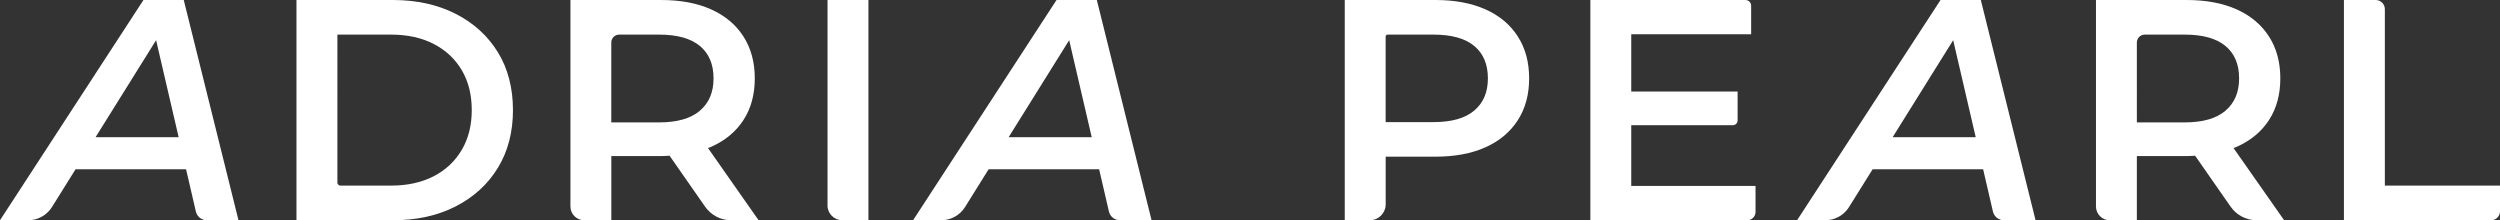 <svg xmlns="http://www.w3.org/2000/svg" id="Layer_2" data-name="Layer 2" viewBox="0 0 700 61.67"><rect x="0" y="0" width="700" height="61.67" fill="#333333" stroke="none"/><defs><style>      .cls-1 {        fill: #fff;      }    </style></defs><g id="Layer_1-2" data-name="Layer 1"><g><path class="cls-1" d="M295.83,0l-40.17,61.67h7.88c2.71,0,5.24-1.4,6.67-3.7l6.6-10.57h30.95l2.74,11.82c.33,1.44,1.61,2.45,3.09,2.45h8.85L307.11,0h-11.28ZM282.42,38.41l16.95-27.16,6.31,27.16h-23.25Z"></path><path class="cls-1" d="M127.59,3.88c-5.05-2.58-10.92-3.88-17.62-3.88h-26.96v61.67h26.96c6.7,0,12.57-1.29,17.62-3.88,5.05-2.58,8.99-6.18,11.81-10.79,2.82-4.61,4.23-10,4.23-16.17s-1.41-11.63-4.23-16.21c-2.82-4.58-6.75-8.16-11.81-10.75ZM129.31,41.93c-1.85,3.17-4.46,5.64-7.84,7.4-3.38,1.76-7.39,2.64-12.03,2.64h-14.11c-.48,0-.86-.39-.86-.86V9.69h14.98c4.64,0,8.65.88,12.03,2.64,3.38,1.76,5.99,4.22,7.84,7.36,1.85,3.14,2.77,6.86,2.77,11.14s-.93,7.93-2.77,11.1Z"></path><path class="cls-1" d="M231.7,57.52c0,2.29,1.86,4.15,4.15,4.15h7.31V0h-11.45v57.52Z"></path><path class="cls-1" d="M415.95,2.64c-3.91-1.76-8.59-2.64-14.05-2.64h-25.37v61.67h7c2.46,0,4.46-2,4.46-4.46v-13.34h13.92c5.46,0,10.15-.88,14.05-2.64,3.9-1.76,6.92-4.29,9.03-7.58,2.12-3.29,3.17-7.19,3.17-11.72s-1.06-8.43-3.17-11.72c-2.11-3.29-5.13-5.82-9.03-7.58ZM412.78,30.97c-2.55,2.15-6.36,3.22-11.41,3.22h-13.39V10.25c0-.31.25-.56.56-.56h12.83c5.05,0,8.85,1.06,11.41,3.17,2.55,2.11,3.83,5.14,3.83,9.07s-1.28,6.89-3.83,9.03Z"></path><path class="cls-1" d="M456.75,35.06h28.44c.74,0,1.34-.6,1.34-1.34v-8.09h-29.78V9.6h33.57V1.6c0-.88-.72-1.6-1.6-1.6h-43.42v61.67h43.91c1.29,0,2.34-1.05,2.34-2.34v-7.26h-34.8v-17Z"></path><path class="cls-1" d="M667.76,51.98V2.57c0-1.42-1.15-2.57-2.57-2.57h-8.89v61.67h41.19c1.38,0,2.51-1.12,2.51-2.51v-7.19h-32.24Z"></path><path class="cls-1" d="M543.35,0l-40.17,61.67h7.88c2.71,0,5.24-1.4,6.67-3.7l6.6-10.57h30.95l2.74,11.82c.33,1.44,1.61,2.45,3.09,2.45h8.85l-15.33-61.67h-11.28ZM529.94,38.41l16.95-27.16,6.31,27.16h-23.25Z"></path><path class="cls-1" d="M40.17,0L0,61.67h7.88c2.71,0,5.24-1.4,6.67-3.7l6.6-10.57h30.95l2.74,11.82c.33,1.44,1.61,2.45,3.09,2.45h8.85L51.45,0h-11.28ZM26.76,38.41l16.95-27.16,6.31,27.16h-23.25Z"></path><path class="cls-1" d="M199.14,41.1c3.9-1.73,6.92-4.23,9.03-7.49,2.12-3.26,3.17-7.15,3.17-11.67s-1.06-8.43-3.17-11.72c-2.11-3.29-5.13-5.82-9.03-7.58-3.91-1.76-8.59-2.64-14.05-2.64h-25.37v57.8c0,2.14,1.73,3.87,3.87,3.87h7.58v-17.97h13.92c.82,0,1.6-.06,2.39-.1l9.95,14.27c1.66,2.38,4.38,3.8,7.28,3.8h7.7l-14.18-20.23c.3-.12.63-.21.92-.34ZM195.96,31.01c-2.55,2.17-6.36,3.26-11.41,3.26h-13.39V11.9c0-1.22.99-2.21,2.21-2.21h11.18c5.05,0,8.85,1.06,11.41,3.17,2.55,2.11,3.83,5.14,3.83,9.07s-1.28,6.9-3.83,9.07Z"></path><path class="cls-1" d="M626.29,41.1c3.9-1.73,6.92-4.23,9.03-7.49,2.12-3.26,3.17-7.15,3.17-11.67s-1.06-8.43-3.17-11.72c-2.11-3.29-5.13-5.82-9.03-7.58-3.91-1.76-8.59-2.64-14.05-2.64h-25.37v57.8c0,2.14,1.73,3.87,3.87,3.87h7.58v-17.97h13.92c.82,0,1.6-.06,2.39-.1l9.95,14.27c1.66,2.38,4.38,3.8,7.28,3.8h7.7l-14.18-20.23c.3-.12.63-.21.92-.34ZM623.12,31.01c-2.55,2.17-6.36,3.26-11.41,3.26h-13.39V11.9c0-1.22.99-2.21,2.21-2.21h11.18c5.05,0,8.85,1.06,11.41,3.17,2.55,2.11,3.83,5.14,3.83,9.07s-1.28,6.9-3.83,9.07Z"></path></g></g></svg>